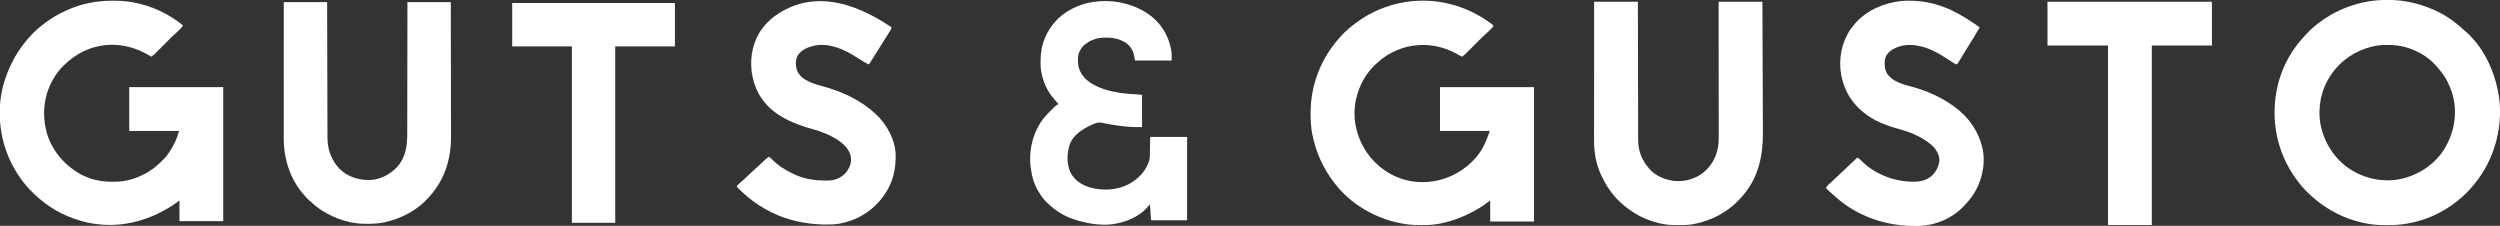 <?xml version="1.0" encoding="UTF-8"?>
<svg version="1.1" xmlns="http://www.w3.org/2000/svg" width="5823" height="526">
<rect width="100%" height="100%" fill="#333333" stroke="none"/>
<path d="M0 0 C0.69 0.501 1.38 1.001 2.091 1.517 C3.724 2.748 5.278 4.085 6.812 5.438 C6.812 8.438 6.812 8.438 5.471 10.136 C4.542 11.051 4.542 11.051 3.594 11.984 C2.908 12.665 2.222 13.346 1.516 14.047 C0.789 14.753 0.062 15.46 -0.688 16.188 C-1.384 16.878 -2.08 17.569 -2.797 18.281 C-6.06 21.496 -9.371 24.601 -12.845 27.586 C-17.772 31.879 -22.349 36.492 -26.945 41.133 C-28.331 42.524 -29.716 43.915 -31.102 45.306 C-33.508 47.723 -35.91 50.143 -38.312 52.562 C-41.191 55.462 -44.07 58.36 -46.954 61.255 C-48.741 63.05 -50.527 64.847 -52.309 66.647 C-56.45 70.804 -60.591 74.788 -65.188 78.438 C-69.11 77.04 -72.571 75.136 -76.161 73.062 C-112.996 51.844 -156.061 45.586 -197.316 56.438 C-207.356 59.24 -216.832 62.858 -226.188 67.438 C-226.808 67.734 -227.428 68.03 -228.067 68.334 C-242.706 75.38 -255.483 85.22 -267.188 96.438 C-268.055 97.242 -268.923 98.046 -269.816 98.875 C-291.296 119.408 -305.24 146.721 -312.188 175.438 C-312.353 176.118 -312.518 176.799 -312.688 177.501 C-317.52 198.68 -317.513 224.366 -312.188 245.438 C-311.989 246.255 -311.79 247.073 -311.585 247.916 C-300.979 290.725 -274.7 326.069 -237.066 348.988 C-219.054 359.618 -198.035 367.084 -177.188 369.438 C-175.807 369.602 -175.807 369.602 -174.398 369.77 C-130.518 374.205 -88.335 360.995 -54.188 333.438 C-50.744 330.542 -47.439 327.546 -44.188 324.438 C-43.479 323.792 -42.77 323.146 -42.039 322.48 C-21.41 303.006 -10.004 277.888 -1.188 251.438 C-39.468 251.438 -77.748 251.438 -117.188 251.438 C-117.188 217.778 -117.188 184.118 -117.188 149.438 C-44.917 149.438 27.352 149.438 101.812 149.438 C101.812 252.727 101.812 356.017 101.812 462.438 C68.153 462.438 34.492 462.438 -0.188 462.438 C-0.188 446.267 -0.188 430.098 -0.188 413.438 C-6.128 417.728 -12.068 422.017 -18.188 426.438 C-46.615 444.483 -77.104 458.333 -110 465.75 C-111.072 465.993 -112.144 466.235 -113.248 466.485 C-128.635 469.798 -143.566 470.816 -159.25 470.75 C-160.602 470.747 -160.602 470.747 -161.981 470.744 C-175.924 470.697 -189.463 470.056 -203.188 467.438 C-204.073 467.282 -204.958 467.126 -205.871 466.966 C-266.479 456.185 -325.977 422.005 -363.188 372.438 C-363.6 371.902 -364.012 371.366 -364.437 370.813 C-389.682 337.981 -406.409 300.342 -414.438 259.75 C-414.589 258.992 -414.74 258.235 -414.896 257.454 C-417.746 242.018 -418.571 226.479 -418.5 210.812 C-418.498 209.945 -418.496 209.077 -418.493 208.182 C-418.261 149.538 -398.5 93.498 -362.188 47.438 C-361.472 46.527 -361.472 46.527 -360.742 45.599 C-347.627 29.139 -332.267 13.746 -315.188 1.438 C-314.099 0.621 -313.012 -0.196 -311.926 -1.016 C-278.886 -25.634 -239.818 -41.939 -199.188 -48.562 C-198.444 -48.684 -197.7 -48.806 -196.933 -48.931 C-127.363 -59.918 -56.489 -41.472 0 0 Z " fill="#FFFFFF" transform="translate(3471.188,53.562)"/>
<path d="M0 0 C1.342 0.003 1.342 0.003 2.711 0.006 C16.955 0.054 30.837 0.733 44.875 3.312 C46.227 3.546 46.227 3.546 47.605 3.784 C90.073 11.286 130.468 30.123 163.875 57.312 C162.562 60.215 161.156 62.28 158.898 64.52 C158.015 65.4 158.015 65.4 157.113 66.299 C156.191 67.203 156.191 67.203 155.25 68.125 C154.362 69.012 154.362 69.012 153.457 69.916 C150.485 72.859 147.462 75.692 144.276 78.402 C139.168 82.855 134.439 87.661 129.68 92.48 C128.719 93.448 127.759 94.415 126.798 95.381 C122.755 99.448 118.719 103.52 114.687 107.596 C112.205 110.105 109.719 112.609 107.229 115.11 C105.835 116.513 104.446 117.921 103.058 119.33 C98.896 123.509 94.981 127.331 89.875 130.312 C88.966 129.744 88.057 129.176 87.121 128.59 C51.091 106.328 7.704 96.709 -34.125 106.312 C-34.85 106.473 -35.575 106.634 -36.321 106.8 C-65.674 113.528 -90.516 128.695 -112.125 149.312 C-112.918 150.052 -113.711 150.792 -114.527 151.555 C-124.486 161.11 -132.342 172.339 -139.125 184.312 C-139.452 184.887 -139.779 185.462 -140.116 186.055 C-160.723 222.886 -164.197 266.713 -153.377 307.139 C-141.241 349.044 -112.225 382.937 -74.478 404.099 C-51.693 416.288 -26.641 421.76 -0.938 421.625 C-0.216 421.623 0.506 421.621 1.25 421.619 C12.683 421.571 23.717 420.94 34.875 418.312 C35.611 418.146 36.348 417.98 37.106 417.809 C49.009 415.051 59.911 410.651 70.875 405.312 C71.531 404.999 72.187 404.686 72.863 404.364 C88.402 396.878 101.511 386.231 113.875 374.312 C114.589 373.65 115.303 372.987 116.039 372.305 C128.879 360.079 137.94 344.695 145.625 328.875 C145.978 328.161 146.33 327.448 146.694 326.712 C150.311 319.037 152.271 311.644 154.875 303.312 C116.595 303.312 78.315 303.312 38.875 303.312 C38.875 269.652 38.875 235.993 38.875 201.312 C111.145 201.312 183.415 201.312 257.875 201.312 C257.875 304.272 257.875 407.233 257.875 513.312 C224.215 513.312 190.555 513.312 155.875 513.312 C155.875 497.473 155.875 481.632 155.875 465.312 C150.265 469.272 144.655 473.233 138.875 477.312 C78.752 515.652 11.495 531.737 -58.75 516.625 C-99.763 507.248 -138.204 488.842 -170.125 461.312 C-170.858 460.69 -171.592 460.067 -172.348 459.426 C-186.206 447.326 -199.315 434.219 -210.125 419.312 C-210.98 418.164 -211.835 417.015 -212.691 415.867 C-218.734 407.677 -224.118 399.17 -229.125 390.312 C-229.527 389.605 -229.929 388.898 -230.344 388.169 C-262.573 330.924 -271.324 258.699 -254.125 195.312 C-243.951 159.617 -228.207 127.512 -205.125 98.312 C-204.313 97.275 -203.501 96.237 -202.664 95.168 C-190.466 80.181 -176.469 65.865 -160.788 54.526 C-159.036 53.248 -157.32 51.929 -155.605 50.602 C-141.297 39.643 -125.452 30.892 -109.125 23.312 C-108.425 22.987 -107.726 22.661 -107.005 22.326 C-73.339 6.892 -36.902 -0.157 0 0 Z " fill="#FFFFFF" transform="translate(262.125,1.688)"/>
<path d="M0 0 C0.816 -0.001 1.632 -0.001 2.472 -0.002 C38.948 0.046 73.909 7.849 107.375 22.25 C108.467 22.717 108.467 22.717 109.581 23.194 C134.627 34.064 156.96 49.79 177.055 68.152 C179.062 69.967 181.111 71.704 183.188 73.438 C231.485 115.698 258.109 182.112 263.062 244.875 C266.834 316.763 243.25 385.446 195.16 439.023 C185.857 449.218 176.268 458.752 165.375 467.25 C164.391 468.039 163.408 468.828 162.395 469.641 C117.644 505.224 60.956 525.01 3.823 524.641 C0.875 524.625 -2.072 524.641 -5.02 524.66 C-23.163 524.681 -41.095 522.783 -58.75 518.5 C-60.372 518.113 -60.372 518.113 -62.027 517.718 C-99.301 508.567 -133.812 491.362 -163.625 467.25 C-164.159 466.821 -164.693 466.391 -165.243 465.949 C-180.424 453.63 -194.827 439.782 -206.37 423.962 C-207.697 422.152 -209.053 420.367 -210.414 418.582 C-216.792 410.154 -222.478 401.48 -227.625 392.25 C-228.091 391.42 -228.556 390.59 -229.036 389.735 C-263.333 327.986 -270.481 255.426 -251.285 187.613 C-240.433 150.946 -221.653 116.688 -195.707 88.516 C-193.801 86.441 -191.957 84.327 -190.125 82.188 C-183.837 74.984 -176.97 68.365 -169.625 62.25 C-169.107 61.818 -168.589 61.386 -168.055 60.941 C-120.693 21.679 -61.549 0.046 0 0 Z M-32.625 108.25 C-33.447 108.449 -34.27 108.647 -35.117 108.852 C-74.227 118.548 -108.268 141.5 -130.625 175.25 C-131.019 175.837 -131.413 176.424 -131.818 177.028 C-153.61 209.934 -161.786 251.602 -154.664 290.379 C-146.118 332.181 -122.832 369.437 -87.25 393.438 C-52.209 416.376 -9.564 425.633 31.699 417.215 C71.986 408.38 108.789 385.177 131.73 350.434 C154.83 314.27 163.786 272.642 155.375 230.25 C152.479 217.332 148.19 205.128 142.375 193.25 C142.079 192.63 141.783 192.009 141.478 191.37 C133.977 175.784 123.32 162.654 111.375 150.25 C110.491 149.289 110.491 149.289 109.59 148.309 C85.824 123.142 46.643 106.468 12.235 105.128 C-2.898 104.785 -17.851 104.598 -32.625 108.25 Z " fill="#FFFFFF" transform="translate(5559.625,-0.25)"/>
<path d="M0 0 C33.66 0 67.32 0 102 0 C102.015 10.039 102.029 20.079 102.044 30.422 C102.093 62.576 102.156 94.729 102.229 126.883 C102.24 131.881 102.251 136.878 102.262 141.876 C102.265 142.871 102.267 143.866 102.269 144.891 C102.304 160.983 102.329 177.074 102.35 193.166 C102.372 209.688 102.405 226.21 102.449 242.732 C102.475 252.919 102.493 263.107 102.499 273.295 C102.505 280.29 102.521 287.284 102.546 294.278 C102.56 298.308 102.569 302.338 102.565 306.369 C102.562 310.068 102.572 313.768 102.593 317.468 C102.601 319.419 102.594 321.371 102.587 323.322 C102.772 346.665 110.84 368.245 126 386 C126.955 387.243 126.955 387.243 127.93 388.512 C142.178 405.637 165.278 414.834 186.836 417.469 C211.65 419.614 235.519 412.864 255.191 397.371 C276.227 379.612 287.505 356.179 289.82 328.882 C290.493 318.104 290.262 307.262 290.232 296.466 C290.223 292.478 290.226 288.49 290.228 284.501 C290.229 277.611 290.223 270.72 290.211 263.829 C290.195 253.866 290.19 243.903 290.187 233.94 C290.183 217.772 290.17 201.604 290.151 185.435 C290.132 169.74 290.118 154.044 290.11 138.348 C290.109 137.379 290.109 136.41 290.108 135.411 C290.106 130.548 290.103 125.685 290.101 120.822 C290.08 80.548 290.043 40.274 290 0 C323.66 0 357.32 0 392 0 C392.172 41.92 392.336 83.841 392.484 125.761 C392.502 130.72 392.519 135.678 392.537 140.637 C392.541 141.624 392.544 142.611 392.548 143.628 C392.605 159.573 392.669 175.518 392.736 191.462 C392.805 207.845 392.866 224.228 392.919 240.611 C392.952 250.705 392.992 260.799 393.039 270.894 C393.071 277.833 393.095 284.772 393.113 291.711 C393.124 295.704 393.138 299.696 393.161 303.689 C393.472 358.48 383.187 409.588 346 452 C345.273 452.837 344.546 453.673 343.797 454.535 C334.373 465.195 324.451 474.584 313 483 C312.432 483.417 311.864 483.835 311.279 484.265 C287.351 501.58 259.991 512.761 231 518 C229.987 518.185 228.973 518.371 227.929 518.562 C217.665 520.242 207.505 520.399 197.125 520.375 C195.769 520.374 195.769 520.374 194.385 520.373 C179.93 520.333 166.089 519.469 152 516 C151.105 515.786 150.21 515.571 149.289 515.351 C116.44 507.278 86.817 490.878 62 468 C61.422 467.467 60.843 466.934 60.247 466.384 C41.629 448.993 27.741 427.993 17 405 C16.466 403.873 15.933 402.747 15.383 401.586 C4.321 377.112 -0.181 350.564 -0.12 323.845 C-0.121 322.442 -0.122 321.038 -0.123 319.634 C-0.125 315.805 -0.121 311.977 -0.116 308.148 C-0.112 304.008 -0.113 299.869 -0.114 295.729 C-0.114 288.566 -0.111 281.403 -0.106 274.241 C-0.098 263.885 -0.095 253.529 -0.094 243.173 C-0.092 226.369 -0.085 209.565 -0.075 192.761 C-0.066 176.442 -0.059 160.124 -0.055 143.805 C-0.055 142.295 -0.055 142.295 -0.054 140.754 C-0.053 135.704 -0.052 130.653 -0.05 125.602 C-0.04 83.735 -0.022 41.867 0 0 Z " fill="#FFFFFF" transform="translate(3713,4)"/>
<path d="M0 0 C33.33 0 66.66 0 101 0 C101.02 9.797 101.04 19.594 101.06 29.688 C101.125 61.067 101.199 92.446 101.28 123.825 C101.293 128.703 101.305 133.581 101.317 138.458 C101.32 139.429 101.322 140.4 101.325 141.401 C101.365 157.104 101.397 172.808 101.427 188.511 C101.459 204.636 101.497 220.76 101.543 236.884 C101.571 246.826 101.593 256.768 101.607 266.71 C101.618 273.537 101.636 280.363 101.659 287.189 C101.672 291.122 101.683 295.055 101.684 298.988 C101.686 302.599 101.696 306.209 101.714 309.82 C101.721 311.724 101.719 313.628 101.716 315.531 C101.897 343.819 110.788 368.08 130.312 388.75 C149.598 407.192 174.139 414.633 200.422 414.281 C225.047 413.432 247.405 401.378 264.188 383.75 C285.188 359.821 287.619 333.055 287.549 302.758 C287.544 298.685 287.562 294.611 287.577 290.538 C287.6 283.501 287.609 276.464 287.608 269.427 C287.606 259.252 287.627 249.078 287.652 238.904 C287.693 222.392 287.717 205.881 287.729 189.369 C287.741 173.341 287.761 157.312 287.792 141.284 C287.794 140.294 287.796 139.304 287.798 138.284 C287.808 133.318 287.818 128.351 287.828 123.384 C287.911 82.256 287.962 41.128 288 0 C321.33 0 354.66 0 389 0 C389.088 43.16 389.162 86.32 389.204 129.481 C389.209 134.587 389.214 139.693 389.22 144.8 C389.221 145.816 389.222 146.833 389.223 147.88 C389.24 164.295 389.272 180.711 389.309 197.126 C389.346 213.995 389.368 230.864 389.376 247.733 C389.382 258.125 389.399 268.517 389.432 278.909 C389.453 286.054 389.459 293.2 389.454 300.346 C389.451 304.456 389.455 308.566 389.477 312.677 C389.74 365.227 375.262 412.334 340 452 C339.131 452.991 338.262 453.983 337.367 455.004 C311.164 484.452 274.916 503.487 236.812 512.25 C236.161 512.401 235.51 512.552 234.839 512.708 C221.765 515.525 208.648 516.382 195.312 516.312 C194.575 516.311 193.837 516.309 193.077 516.307 C180.853 516.256 168.984 515.523 157 513 C155.762 512.743 155.762 512.743 154.498 512.48 C135.963 508.501 118.675 501.967 102 493 C101.409 492.69 100.818 492.38 100.209 492.06 C86.966 485.082 75.044 476.142 64.102 465.949 C62.221 464.205 60.294 462.565 58.312 460.938 C54.45 457.641 51.261 453.88 48 450 C47.248 449.148 46.497 448.296 45.723 447.418 C14.29 411.119 -0.231 364.378 -0.12 316.871 C-0.121 315.494 -0.122 314.118 -0.123 312.741 C-0.125 308.997 -0.121 305.252 -0.116 301.507 C-0.112 297.455 -0.113 293.403 -0.114 289.351 C-0.114 282.342 -0.111 275.334 -0.106 268.326 C-0.098 258.193 -0.095 248.06 -0.094 237.928 C-0.092 221.485 -0.085 205.043 -0.075 188.601 C-0.066 172.635 -0.059 156.67 -0.055 140.704 C-0.055 139.719 -0.054 138.734 -0.054 137.719 C-0.053 132.775 -0.052 127.832 -0.05 122.889 C-0.04 81.926 -0.022 40.963 0 0 Z " fill="#FFFFFF" transform="translate(661,5)"/>
<path d="M0 0 C-1.191 3.146 -2.474 5.972 -4.293 8.801 C-4.75 9.518 -5.208 10.235 -5.679 10.973 C-6.177 11.745 -6.675 12.517 -7.188 13.312 C-8.279 15.023 -9.37 16.734 -10.461 18.445 C-11.038 19.349 -11.615 20.253 -12.21 21.185 C-15.272 26.001 -18.291 30.845 -21.312 35.688 C-22.25 37.188 -22.25 37.188 -23.206 38.719 C-26.464 43.935 -29.719 49.153 -32.973 54.371 C-39.578 64.96 -46.201 75.534 -53 86 C-56.295 84.751 -59.286 83.352 -62.301 81.531 C-63.104 81.048 -63.908 80.564 -64.736 80.066 C-65.586 79.549 -66.437 79.032 -67.312 78.5 C-68.203 77.963 -69.094 77.426 -70.012 76.873 C-74.73 74.021 -79.409 71.117 -84.051 68.142 C-111.811 50.423 -145.438 35.725 -179.239 42.062 C-194.449 45.431 -210.01 51.558 -219 65 C-224.253 75.403 -224.273 87.984 -221 99 C-215.028 113.755 -204.248 121.098 -190.086 127.316 C-180.066 131.537 -169.681 134.572 -159.198 137.401 C-115.368 149.275 -72.705 169.083 -39 200 C-38.486 200.468 -37.973 200.937 -37.443 201.419 C-11.926 224.979 7.561 259.901 9.139 295.098 C10.136 330.284 2.606 362.023 -18 391 C-18.395 391.557 -18.79 392.114 -19.197 392.688 C-44.436 427.707 -81.169 450.077 -123.625 457.188 C-134.716 458.735 -145.811 459.267 -157 459 C-157.762 458.982 -158.525 458.964 -159.311 458.946 C-200.952 457.839 -241.497 449.484 -279 431 C-280.263 430.386 -280.263 430.386 -281.551 429.759 C-300.777 420.335 -318.545 408.692 -335 395 C-335.578 394.524 -336.156 394.047 -336.751 393.556 C-345.306 386.48 -353.28 378.975 -361 371 C-359.891 367.672 -359.052 366.952 -356.422 364.766 C-352.239 361.216 -348.235 357.518 -344.25 353.75 C-338.512 348.348 -332.741 342.987 -326.922 337.672 C-323.794 334.811 -320.676 331.939 -317.562 329.062 C-317.024 328.565 -316.485 328.067 -315.929 327.554 C-313.177 325.013 -310.426 322.469 -307.676 319.926 C-300.815 313.583 -293.925 307.273 -287 301 C-283.625 302.447 -281.614 304.26 -279.125 306.938 C-265.443 320.888 -248.549 331.906 -230.895 340.118 C-229.14 340.935 -227.396 341.775 -225.652 342.617 C-204.202 352.486 -180.932 356.183 -157.51 356.471 C-155.988 356.49 -154.467 356.516 -152.946 356.55 C-137.902 356.845 -124.84 353.953 -113 344 C-112.379 343.501 -111.757 343.002 -111.117 342.488 C-102.607 334.913 -95.759 322.049 -94.691 310.727 C-94.153 295.685 -100.08 285.296 -110.125 274.438 C-130.192 255.457 -158.025 244.019 -184.217 236.771 C-233.33 223.158 -282.247 202.362 -308.84 156.125 C-318.082 139.529 -323.394 122.765 -326 104 C-326.197 102.614 -326.197 102.614 -326.398 101.199 C-330.505 65.517 -321.974 28.59 -299.875 0 C-285.766 -17.644 -268.996 -30.659 -249 -41 C-248.398 -41.314 -247.795 -41.628 -247.174 -41.952 C-162.683 -85.392 -72.25 -49.145 0 0 Z " fill="#FFFFFF" transform="translate(2077,64)"/>
<path d="M0 0 C1.177 0.423 1.177 0.423 2.378 0.854 C25.504 9.281 46.419 21.644 67 35 C67.801 35.52 68.602 36.039 69.427 36.575 C75.461 40.507 81.428 44.421 87 49 C74.541 70.261 74.541 70.261 68.015 80.609 C64.025 86.939 60.106 93.312 56.188 99.688 C55.506 100.793 54.825 101.899 54.123 103.038 C50.79 108.448 47.472 113.865 44.188 119.305 C43.596 120.278 43.004 121.252 42.394 122.255 C41.28 124.088 40.173 125.925 39.073 127.766 C38.578 128.577 38.084 129.388 37.574 130.223 C37.147 130.932 36.72 131.641 36.28 132.371 C35 134 35 134 32 135 C29.611 133.736 27.436 132.422 25.188 130.938 C24.491 130.491 23.795 130.045 23.077 129.586 C19.851 127.517 16.644 125.42 13.435 123.325 C-9.787 108.195 -32.305 95.147 -60 91 C-60.793 90.869 -61.586 90.737 -62.402 90.602 C-82.435 87.756 -103.016 91.218 -119.875 102.812 C-128.118 109.179 -132.423 115.612 -134 126 C-135.003 137.36 -134.012 148.721 -127.312 158.312 C-126.243 159.572 -125.137 160.801 -124 162 C-123.398 162.654 -122.796 163.307 -122.176 163.98 C-107.98 177.96 -86.159 182.764 -67.562 187.938 C-34.397 197.197 -1.993 211.874 26 232 C26.9 232.645 26.9 232.645 27.818 233.304 C62.762 258.644 86.281 293.286 94.75 335.762 C100.669 373.125 90.527 412.852 68.523 443.535 C63.436 450.38 57.863 456.811 52 463 C51.108 463.956 50.216 464.913 49.297 465.898 C23.108 493.423 -14.109 509.367 -51.921 511.189 C-55.95 511.267 -59.971 511.281 -64 511.25 C-65.072 511.245 -65.072 511.245 -66.166 511.241 C-132.536 510.905 -196.884 489.133 -247 445 C-247.712 444.388 -248.423 443.775 -249.156 443.145 C-253.255 439.608 -257.255 435.965 -261.25 432.312 C-262.012 431.616 -262.012 431.616 -262.789 430.906 C-265.592 428.333 -268.332 425.713 -271 423 C-269.623 419.865 -268.07 417.879 -265.551 415.574 C-264.867 414.942 -264.183 414.31 -263.479 413.658 C-262.764 413.008 -262.049 412.358 -261.312 411.688 C-259.912 410.401 -258.512 409.113 -257.113 407.824 C-256.082 406.875 -256.082 406.875 -255.03 405.906 C-252.462 403.495 -249.986 401.001 -247.508 398.498 C-245.783 396.784 -243.987 395.189 -242.125 393.625 C-239.115 391.034 -236.289 388.327 -233.5 385.5 C-230.139 382.093 -226.663 378.925 -223.031 375.812 C-219.963 373.075 -217.117 370.126 -214.23 367.199 C-211.544 364.551 -208.725 362.096 -205.863 359.641 C-203.11 357.217 -200.561 354.625 -198 352 C-194.57 353.466 -192.486 355.361 -189.938 358.062 C-158.363 390.2 -113.923 407.661 -69.159 408.242 C-50.471 408.293 -36.282 405.677 -22.219 392.348 C-13.568 383.194 -7.329 370.414 -6.625 357.75 C-7.017 344.323 -14.896 332.218 -24.383 323.242 C-44.709 305.829 -70.332 294.021 -96 287 C-123.465 279.277 -150.454 270.609 -174 254 C-175.533 252.923 -175.533 252.923 -177.098 251.824 C-207.68 229.607 -227.61 199.101 -235 162 C-235.228 160.879 -235.456 159.757 -235.691 158.602 C-241.902 121.335 -234.436 83.072 -213 52 C-210.469 48.535 -207.806 45.244 -205 42 C-204.327 41.194 -203.654 40.389 -202.961 39.559 C-176.325 8.612 -134.461 -8.706 -94.441 -12.821 C-62.745 -15.142 -29.858 -10.871 0 0 Z " fill="#FFFFFF" transform="translate(4524,15)"/>
<path d="M0 0 C20.195 18.802 33.601 44.453 38.418 71.562 C38.539 72.217 38.659 72.871 38.783 73.546 C39.985 81.264 39.543 88.422 39.543 96.437 C11.493 96.437 -16.557 96.437 -45.457 96.437 C-46.776 93.797 -46.899 91.367 -47.269 88.437 C-49.348 74.823 -55.226 63.919 -66.457 55.625 C-80.328 46.302 -96.156 43.039 -112.644 43.062 C-114.432 43.064 -114.432 43.064 -116.255 43.067 C-125.278 43.192 -132.959 44.256 -141.457 47.437 C-142.826 47.888 -142.826 47.888 -144.222 48.347 C-150.729 50.653 -155.975 54.301 -161.457 58.437 C-162.343 59.035 -163.23 59.633 -164.144 60.25 C-171.703 67.4 -177.739 77.993 -178.634 88.521 C-178.935 99.449 -178.884 109.222 -174.457 119.437 C-174.056 120.365 -173.655 121.293 -173.242 122.25 C-162.74 143.679 -140.405 155.444 -118.719 162.87 C-93.298 171.117 -66.443 174.545 -39.804 175.279 C-36.341 175.512 -32.9 176.007 -29.457 176.437 C-29.457 201.187 -29.457 225.937 -29.457 251.437 C-51.888 251.437 -51.888 251.437 -60.019 250.75 C-61.035 250.666 -62.051 250.582 -63.098 250.495 C-82.835 248.714 -102.756 245.8 -122.104 241.518 C-130.762 239.691 -137.097 241.81 -144.957 245.437 C-146.272 246.039 -146.272 246.039 -147.615 246.654 C-167.243 255.817 -189.034 269.127 -197.176 290.308 C-204.822 311.856 -205.429 336.348 -196.031 357.488 C-186.601 375.153 -171.144 385.516 -152.463 391.487 C-122.283 400.492 -89.11 398.913 -60.843 384.66 C-39.087 372.825 -21.254 355.291 -13.332 331.496 C-12.066 327.072 -11.334 322.974 -11.251 318.371 C-11.221 316.88 -11.221 316.88 -11.19 315.359 C-11.174 314.326 -11.157 313.294 -11.14 312.23 C-11.112 310.793 -11.112 310.793 -11.084 309.326 C-11.016 305.759 -10.955 302.192 -10.894 298.625 C-10.75 290.643 -10.605 282.661 -10.457 274.437 C17.923 274.437 46.303 274.437 75.543 274.437 C75.543 338.457 75.543 402.477 75.543 468.437 C47.823 468.437 20.103 468.437 -8.457 468.437 C-9.117 458.537 -9.777 448.637 -10.457 438.437 C-10.787 436.127 -11.117 433.817 -11.457 431.437 C-12.088 432.248 -12.72 433.059 -13.371 433.894 C-34.67 460.55 -66.62 473.311 -99.761 477.894 C-128.898 480.989 -159.88 475.74 -187.457 466.437 C-188.501 466.093 -188.501 466.093 -189.567 465.743 C-212.153 458.228 -231.407 445.868 -248.457 429.437 C-249.309 428.66 -250.161 427.882 -251.039 427.082 C-258.485 420.08 -264.056 412.055 -269.457 403.437 C-269.831 402.843 -270.205 402.249 -270.59 401.638 C-280.569 385.414 -286.082 366.232 -288.457 347.437 C-288.585 346.542 -288.714 345.648 -288.847 344.726 C-293.663 304.548 -283.476 263.291 -258.793 231.117 C-254.96 226.299 -250.744 221.85 -246.457 217.437 C-245.958 216.918 -245.46 216.4 -244.947 215.865 C-232.455 202.894 -232.455 202.894 -225.457 198.437 C-224.797 198.437 -224.137 198.437 -223.457 198.437 C-223.834 198.01 -224.212 197.584 -224.601 197.144 C-225.81 195.771 -227.012 194.393 -228.21 193.011 C-229.785 191.207 -231.377 189.419 -232.984 187.644 C-250.131 168.425 -260.422 145.814 -264.457 120.437 C-264.745 118.647 -264.745 118.647 -265.039 116.82 C-265.787 110.434 -265.701 103.983 -265.707 97.562 C-265.708 96.527 -265.708 96.527 -265.709 95.47 C-265.652 59.104 -252.477 27.035 -227.015 0.96 C-167.65 -58.088 -60.421 -54.653 0 0 Z " fill="#FFFFFF" transform="translate(2689.457,44.563)"/>
<path d="M0 0 C126.39 0 252.78 0 383 0 C383 33.66 383 67.32 383 102 C336.8 102 290.6 102 243 102 C243 239.94 243 377.88 243 520 C209.34 520 175.68 520 141 520 C141 382.06 141 244.12 141 102 C94.47 102 47.94 102 0 102 C0 68.34 0 34.68 0 0 Z " fill="#FFFFFF" transform="translate(4769,4)"/>
<path d="M0 0 C125.07 0 250.14 0 379 0 C379 33.33 379 66.66 379 101 C333.13 101 287.26 101 240 101 C240 236.63 240 372.26 240 512 C206.67 512 173.34 512 139 512 C139 376.37 139 240.74 139 101 C93.13 101 47.26 101 0 101 C0 67.67 0 34.34 0 0 Z " fill="#FFFFFF" transform="translate(1193,7)"/>
</svg>
